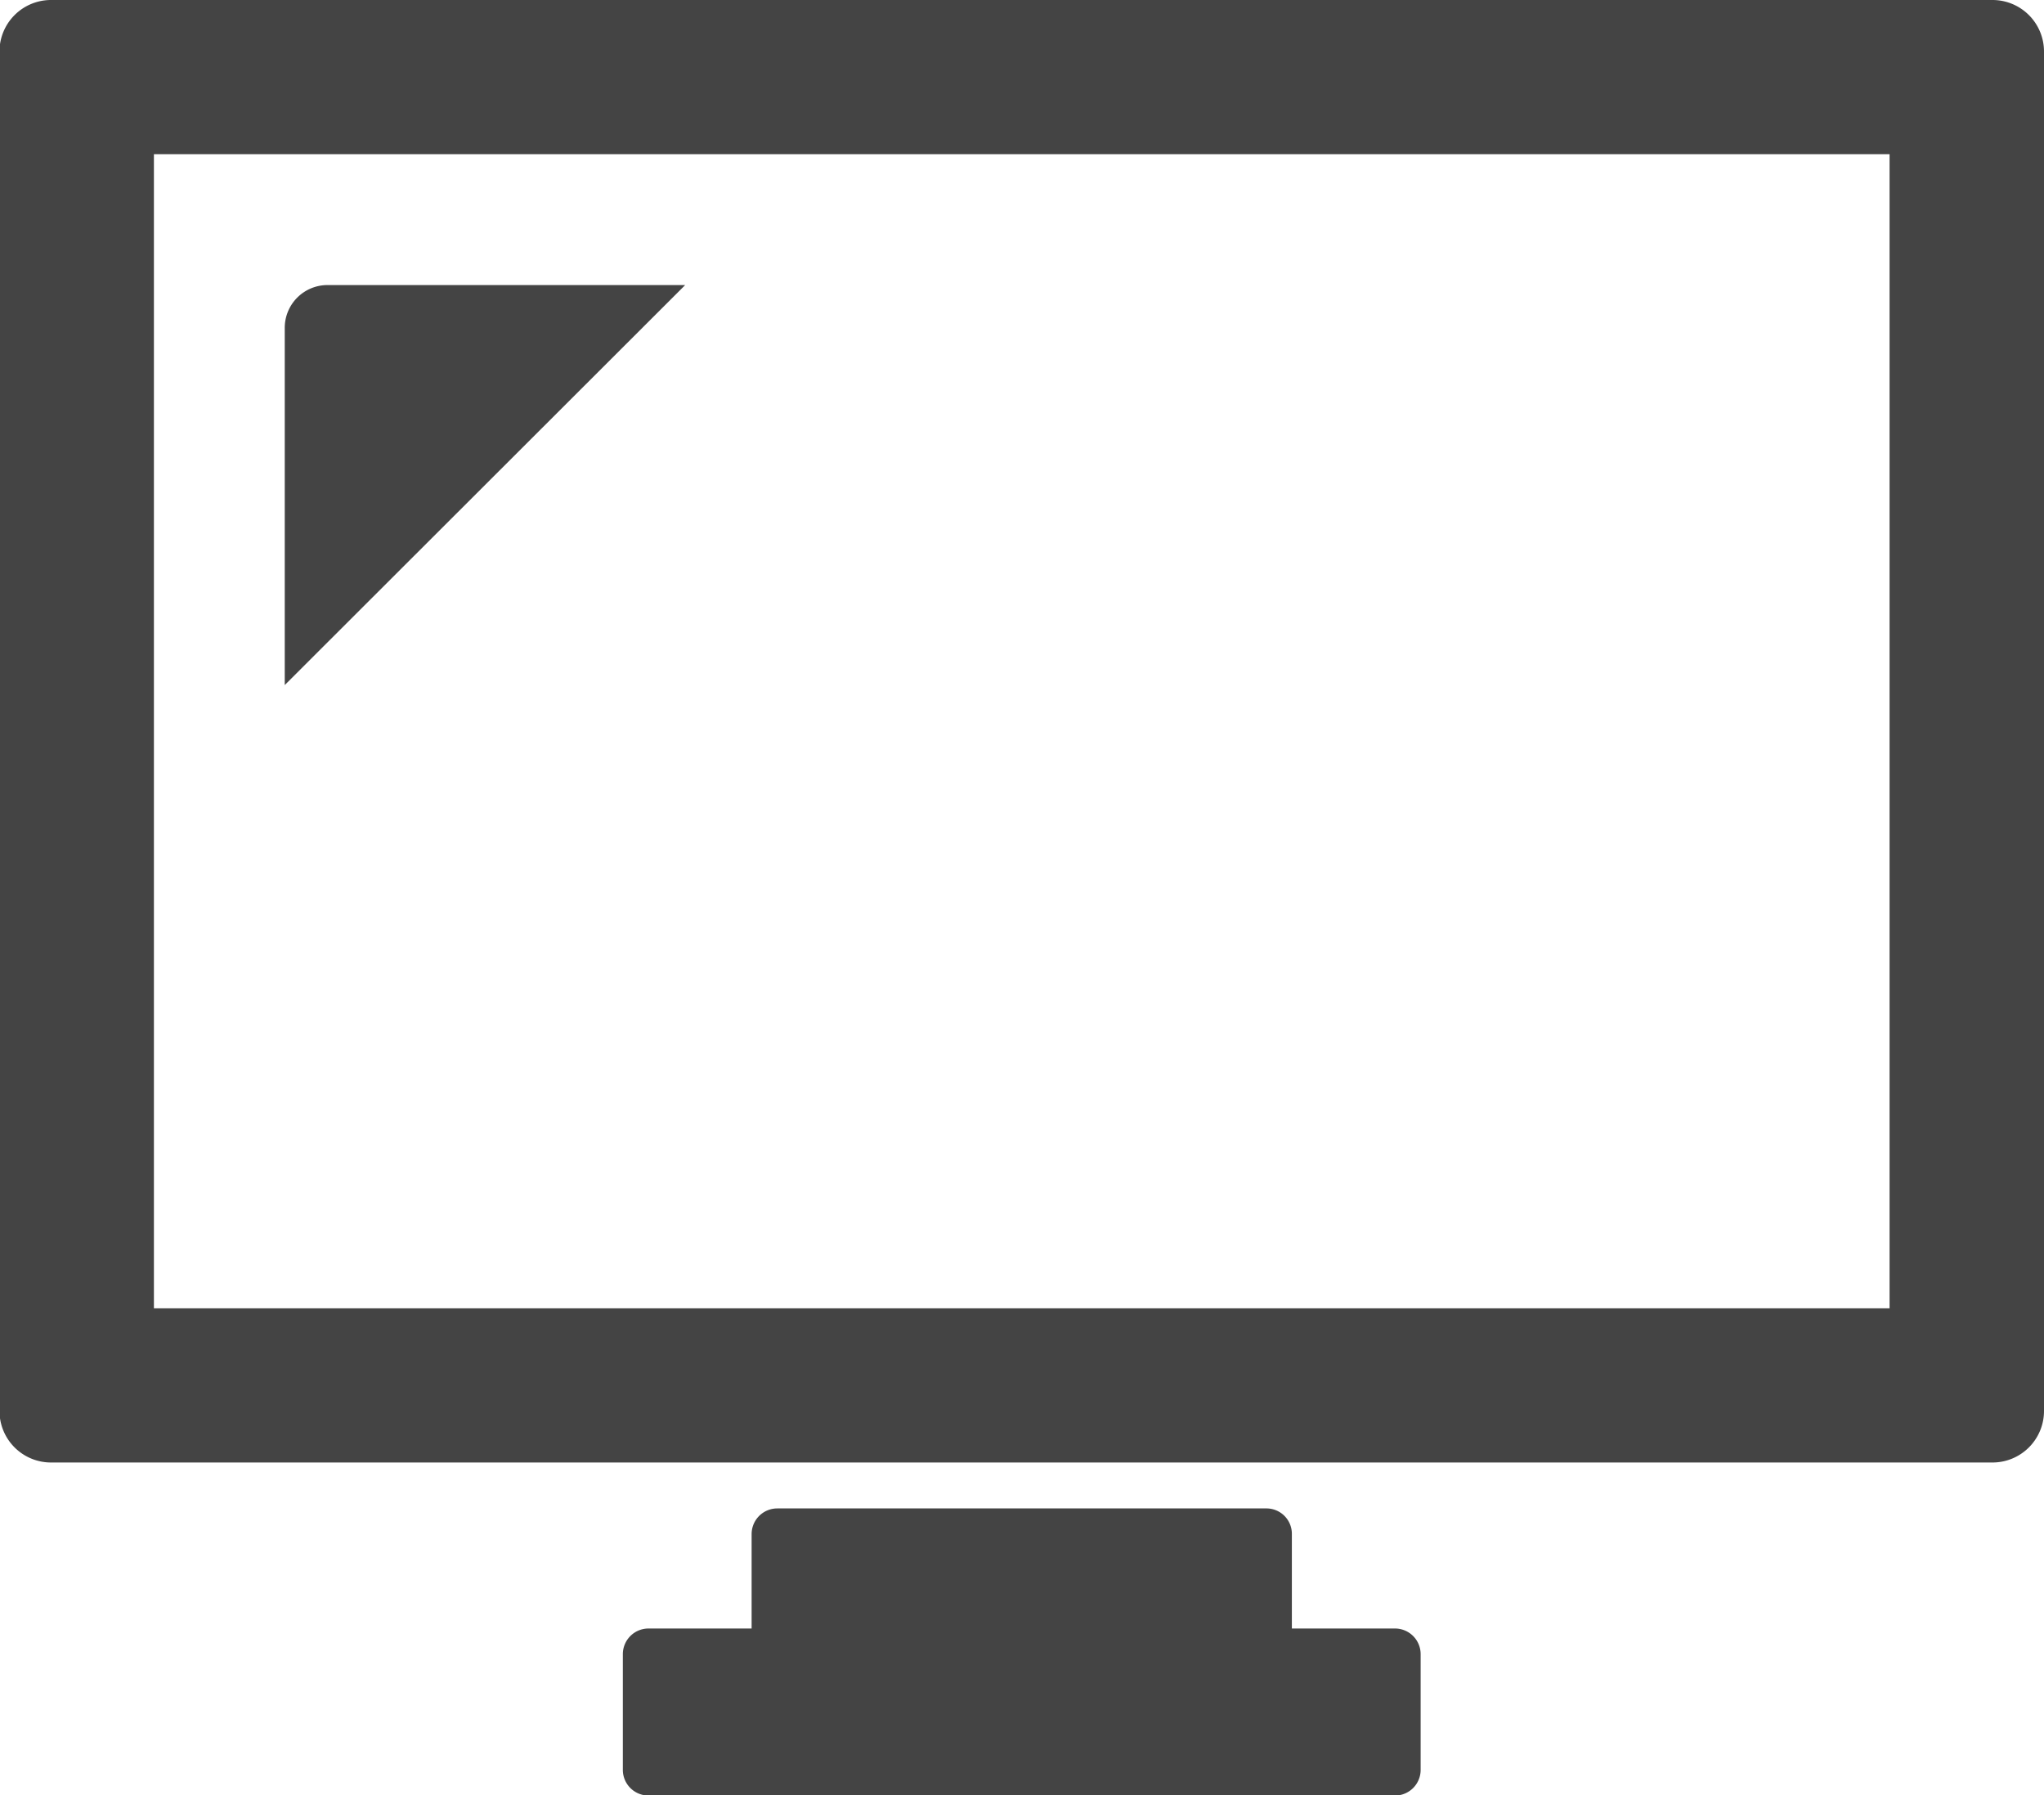 <svg xmlns="http://www.w3.org/2000/svg" xmlns:xlink="http://www.w3.org/1999/xlink" width="79.68" height="69.97" viewBox="0 0 79.68 69.97">
<defs>
    <style>
      .cls-1 {
        fill: #444;
        fill-rule: evenodd;
        filter: url(#filter);
      }
    </style>
    <filter id="filter" x="1002.63" y="6317.5" width="79.68" height="69.97" filterUnits="userSpaceOnUse">
      <feFlood result="flood" flood-color="#0e357f"/>
      <feComposite result="composite" operator="in" in2="SourceGraphic"/>
      <feBlend result="blend" in2="SourceGraphic"/>
    </filter>
  </defs>
  <path id="シェイプ_63" data-name="シェイプ 63" class="cls-1" d="M1080.3,6317.5h-75.68a2.008,2.008,0,0,0-2.01,2v53a2.008,2.008,0,0,0,2.01,2h75.68a2.008,2.008,0,0,0,2.01-2v-53a2.008,2.008,0,0,0-2.01-2m-4.01,50.99h-67.66v-44.98h67.66v44.98Zm-19.28,12.48h-4.02v-3.68a0.99,0.99,0,0,0-1-1h-19.06a1,1,0,0,0-1,1v3.68h-4.02a1,1,0,0,0-1,1v4.51a1,1,0,0,0,1,1h29.1a1,1,0,0,0,1-1v-4.51a1,1,0,0,0-1-1m-41.61-52.36a1.667,1.667,0,0,0-1.67,1.67v13.92l15.61-15.59H1015.4Z" transform="translate(-1002.63 -6317.5)"/>
</svg>
